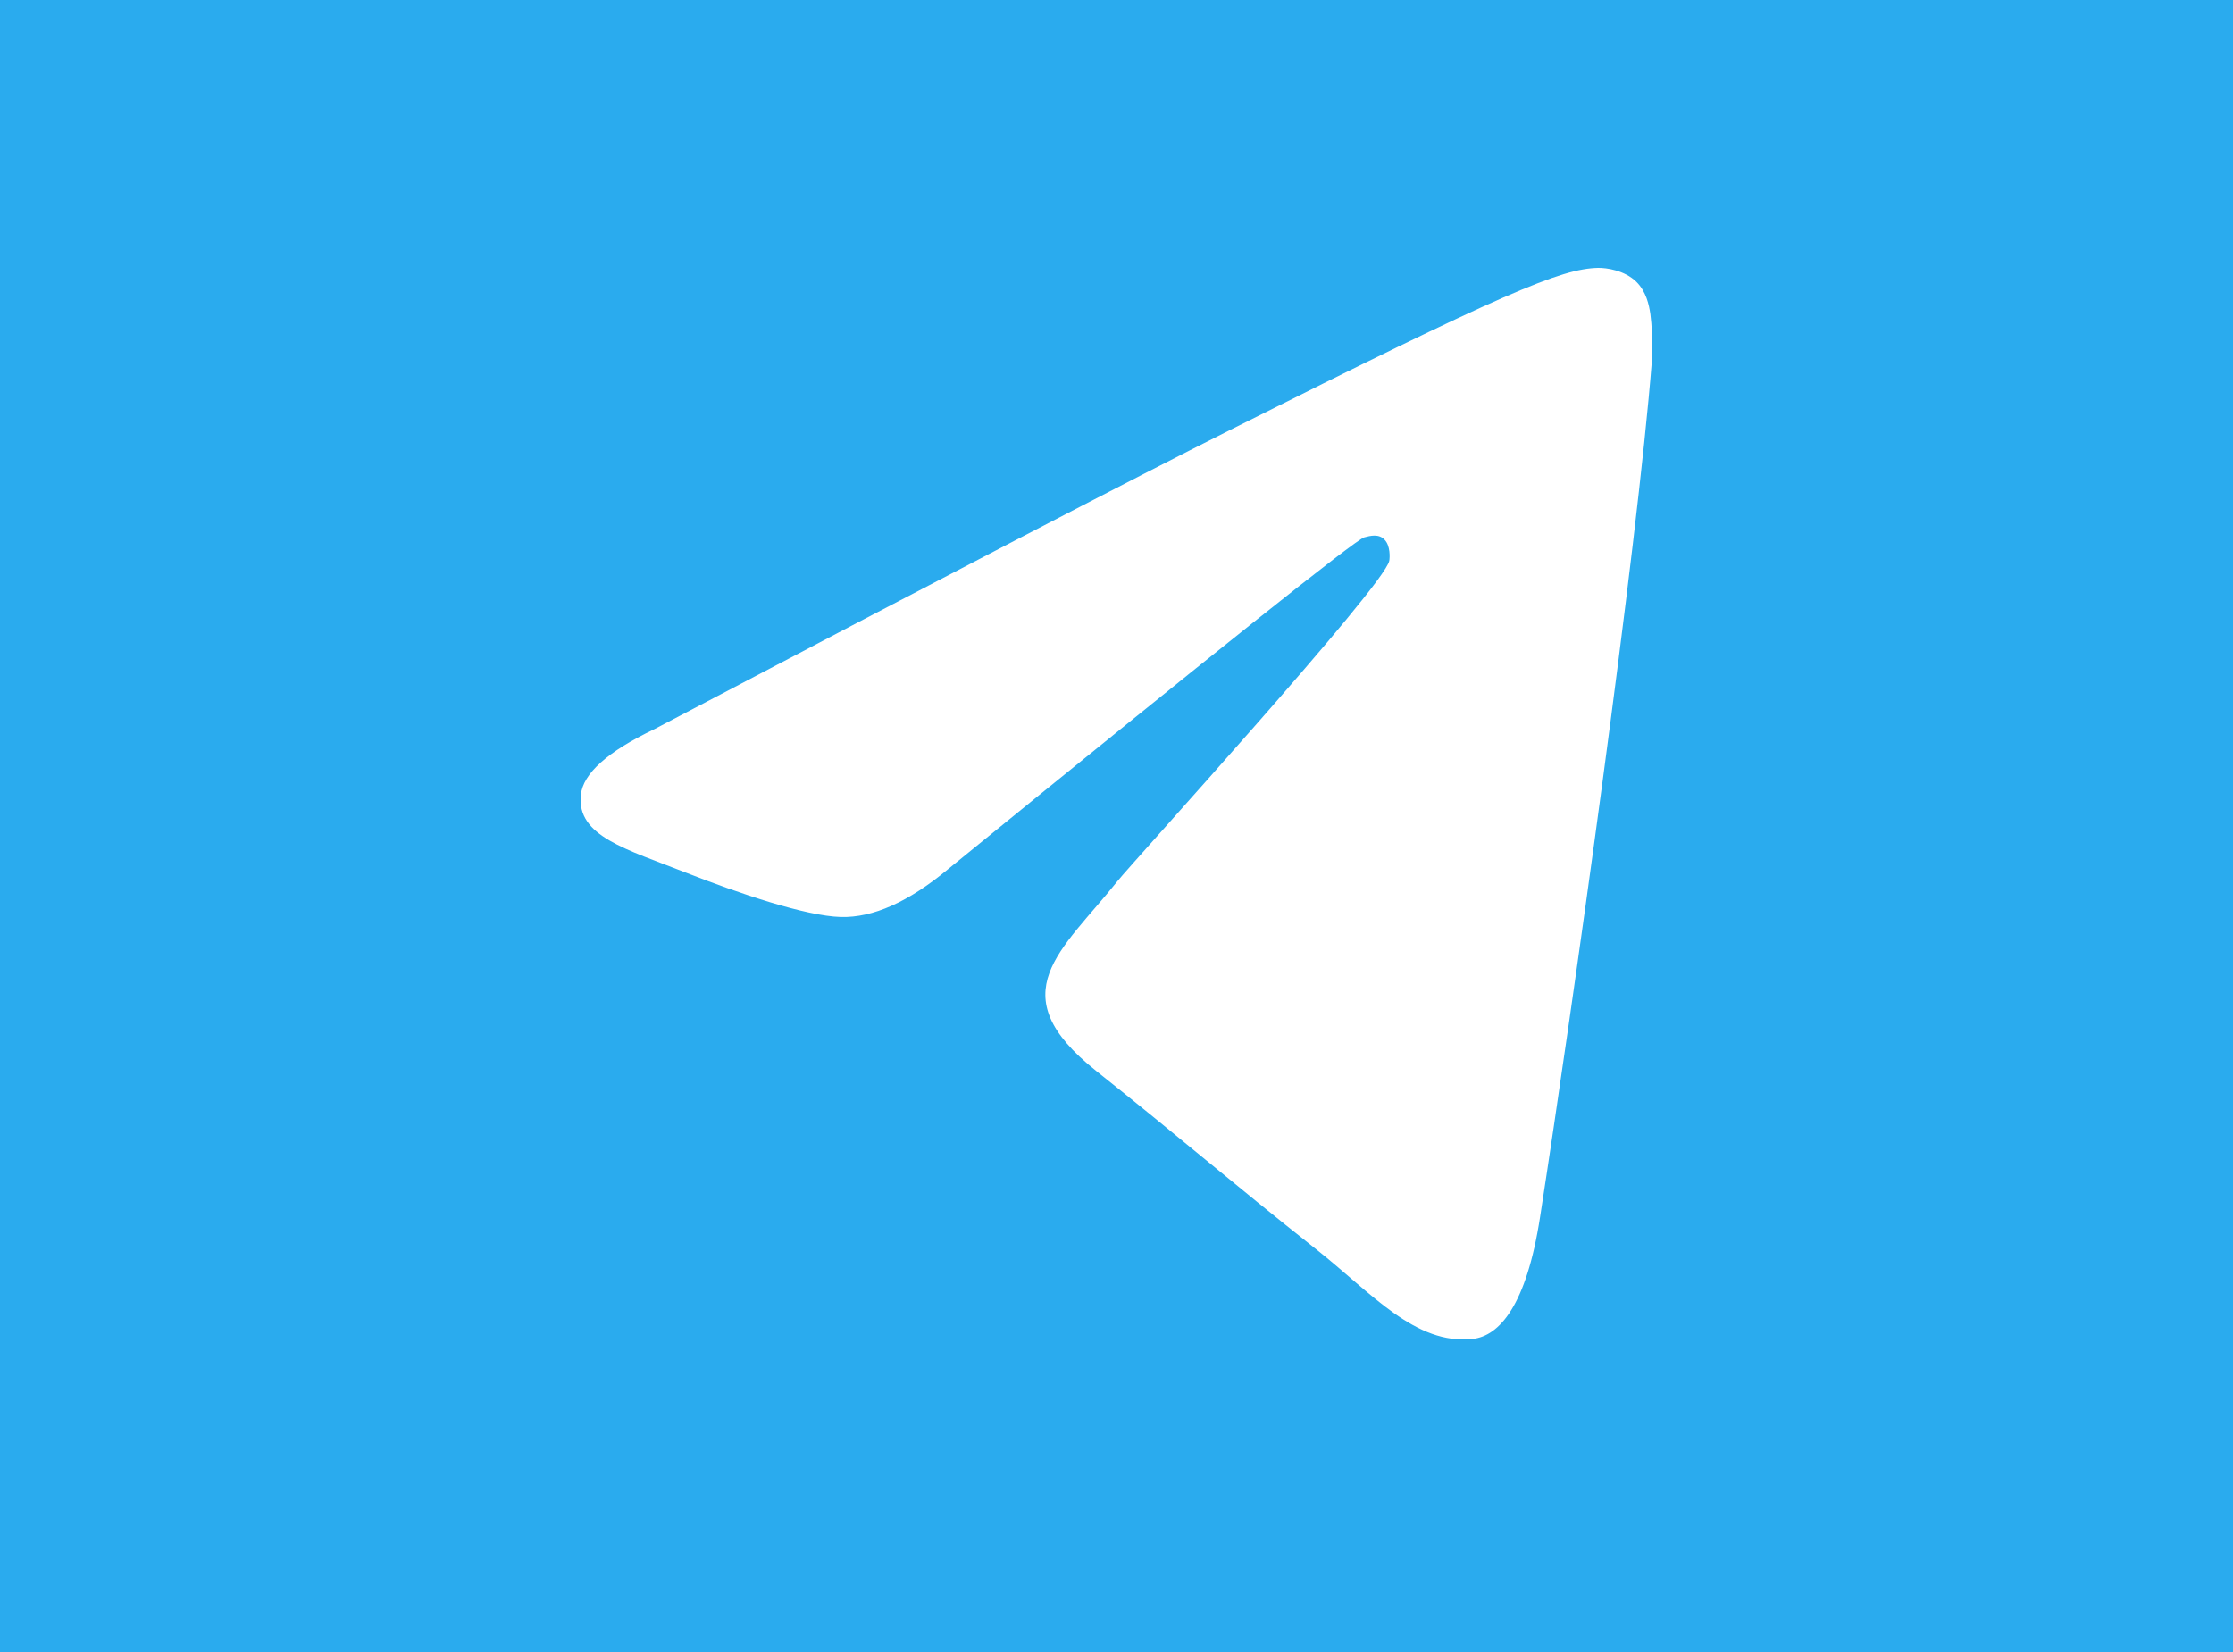 <?xml version="1.0" encoding="UTF-8"?> <svg xmlns="http://www.w3.org/2000/svg" width="50" height="37" viewBox="0 0 50 37" fill="none"> <rect width="50" height="37" fill="#2AABEE"></rect> <path d="M14.65 16.332C21.093 12.945 25.389 10.712 27.537 9.634C33.677 6.553 34.951 6.018 35.783 6C35.966 5.997 36.374 6.051 36.64 6.311C36.861 6.529 36.923 6.825 36.954 7.033C36.981 7.24 37.019 7.713 36.988 8.082C36.657 12.299 35.217 22.532 34.485 27.254C34.178 29.253 33.566 29.923 32.976 29.988C31.691 30.131 30.717 28.965 29.474 27.982C27.53 26.443 26.432 25.486 24.543 23.984C22.361 22.249 23.776 21.296 25.02 19.737C25.344 19.329 31 13.123 31.108 12.56C31.121 12.49 31.135 12.227 31.004 12.089C30.876 11.95 30.686 11.998 30.548 12.035C30.351 12.089 27.247 14.567 21.224 19.47C20.344 20.201 19.546 20.557 18.828 20.538C18.041 20.518 16.521 20 15.392 19.557C14.011 19.014 12.909 18.727 13.006 17.805C13.054 17.325 13.603 16.834 14.65 16.332Z" fill="white"></path> </svg> 